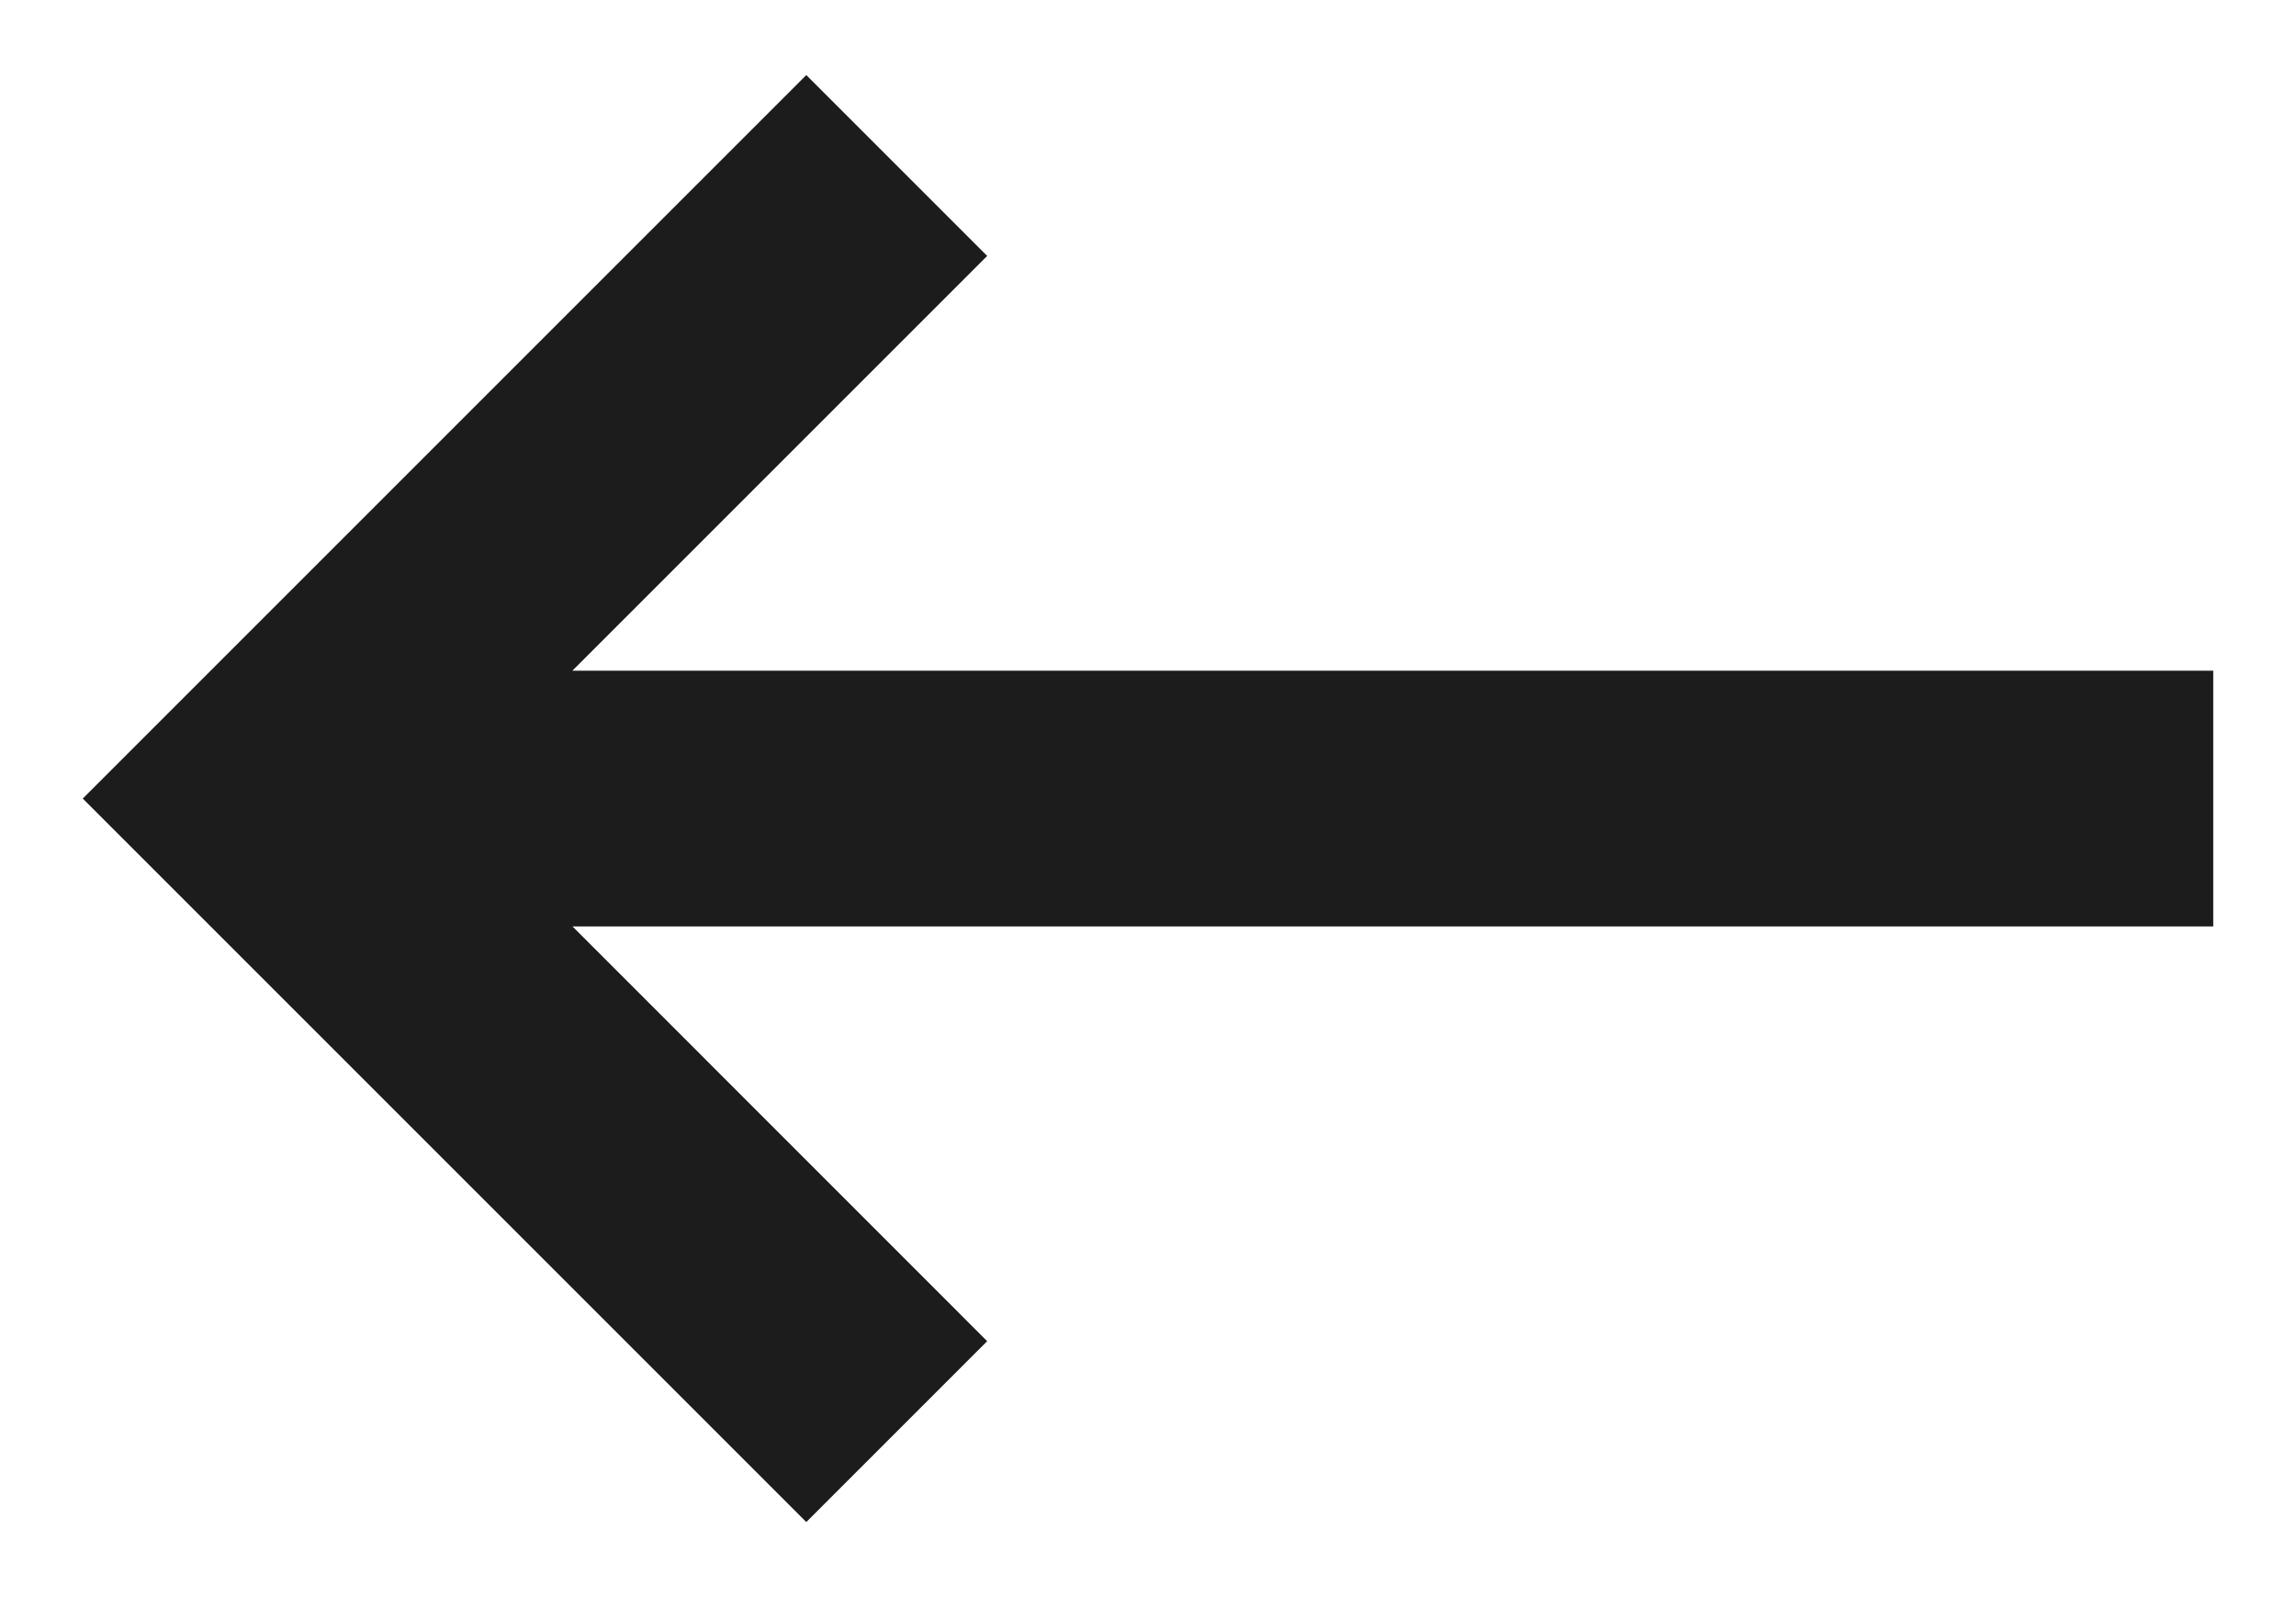 <svg width="23" height="16" viewBox="0 0 23 16" fill="none" xmlns="http://www.w3.org/2000/svg">
<path d="M22.171 6.719V9.281H5.735L9.889 13.436L8.077 15.248L0.829 8L8.077 0.752L9.889 2.564L5.734 6.719L22.171 6.719Z" fill="#1C1C1C"/>
</svg>
